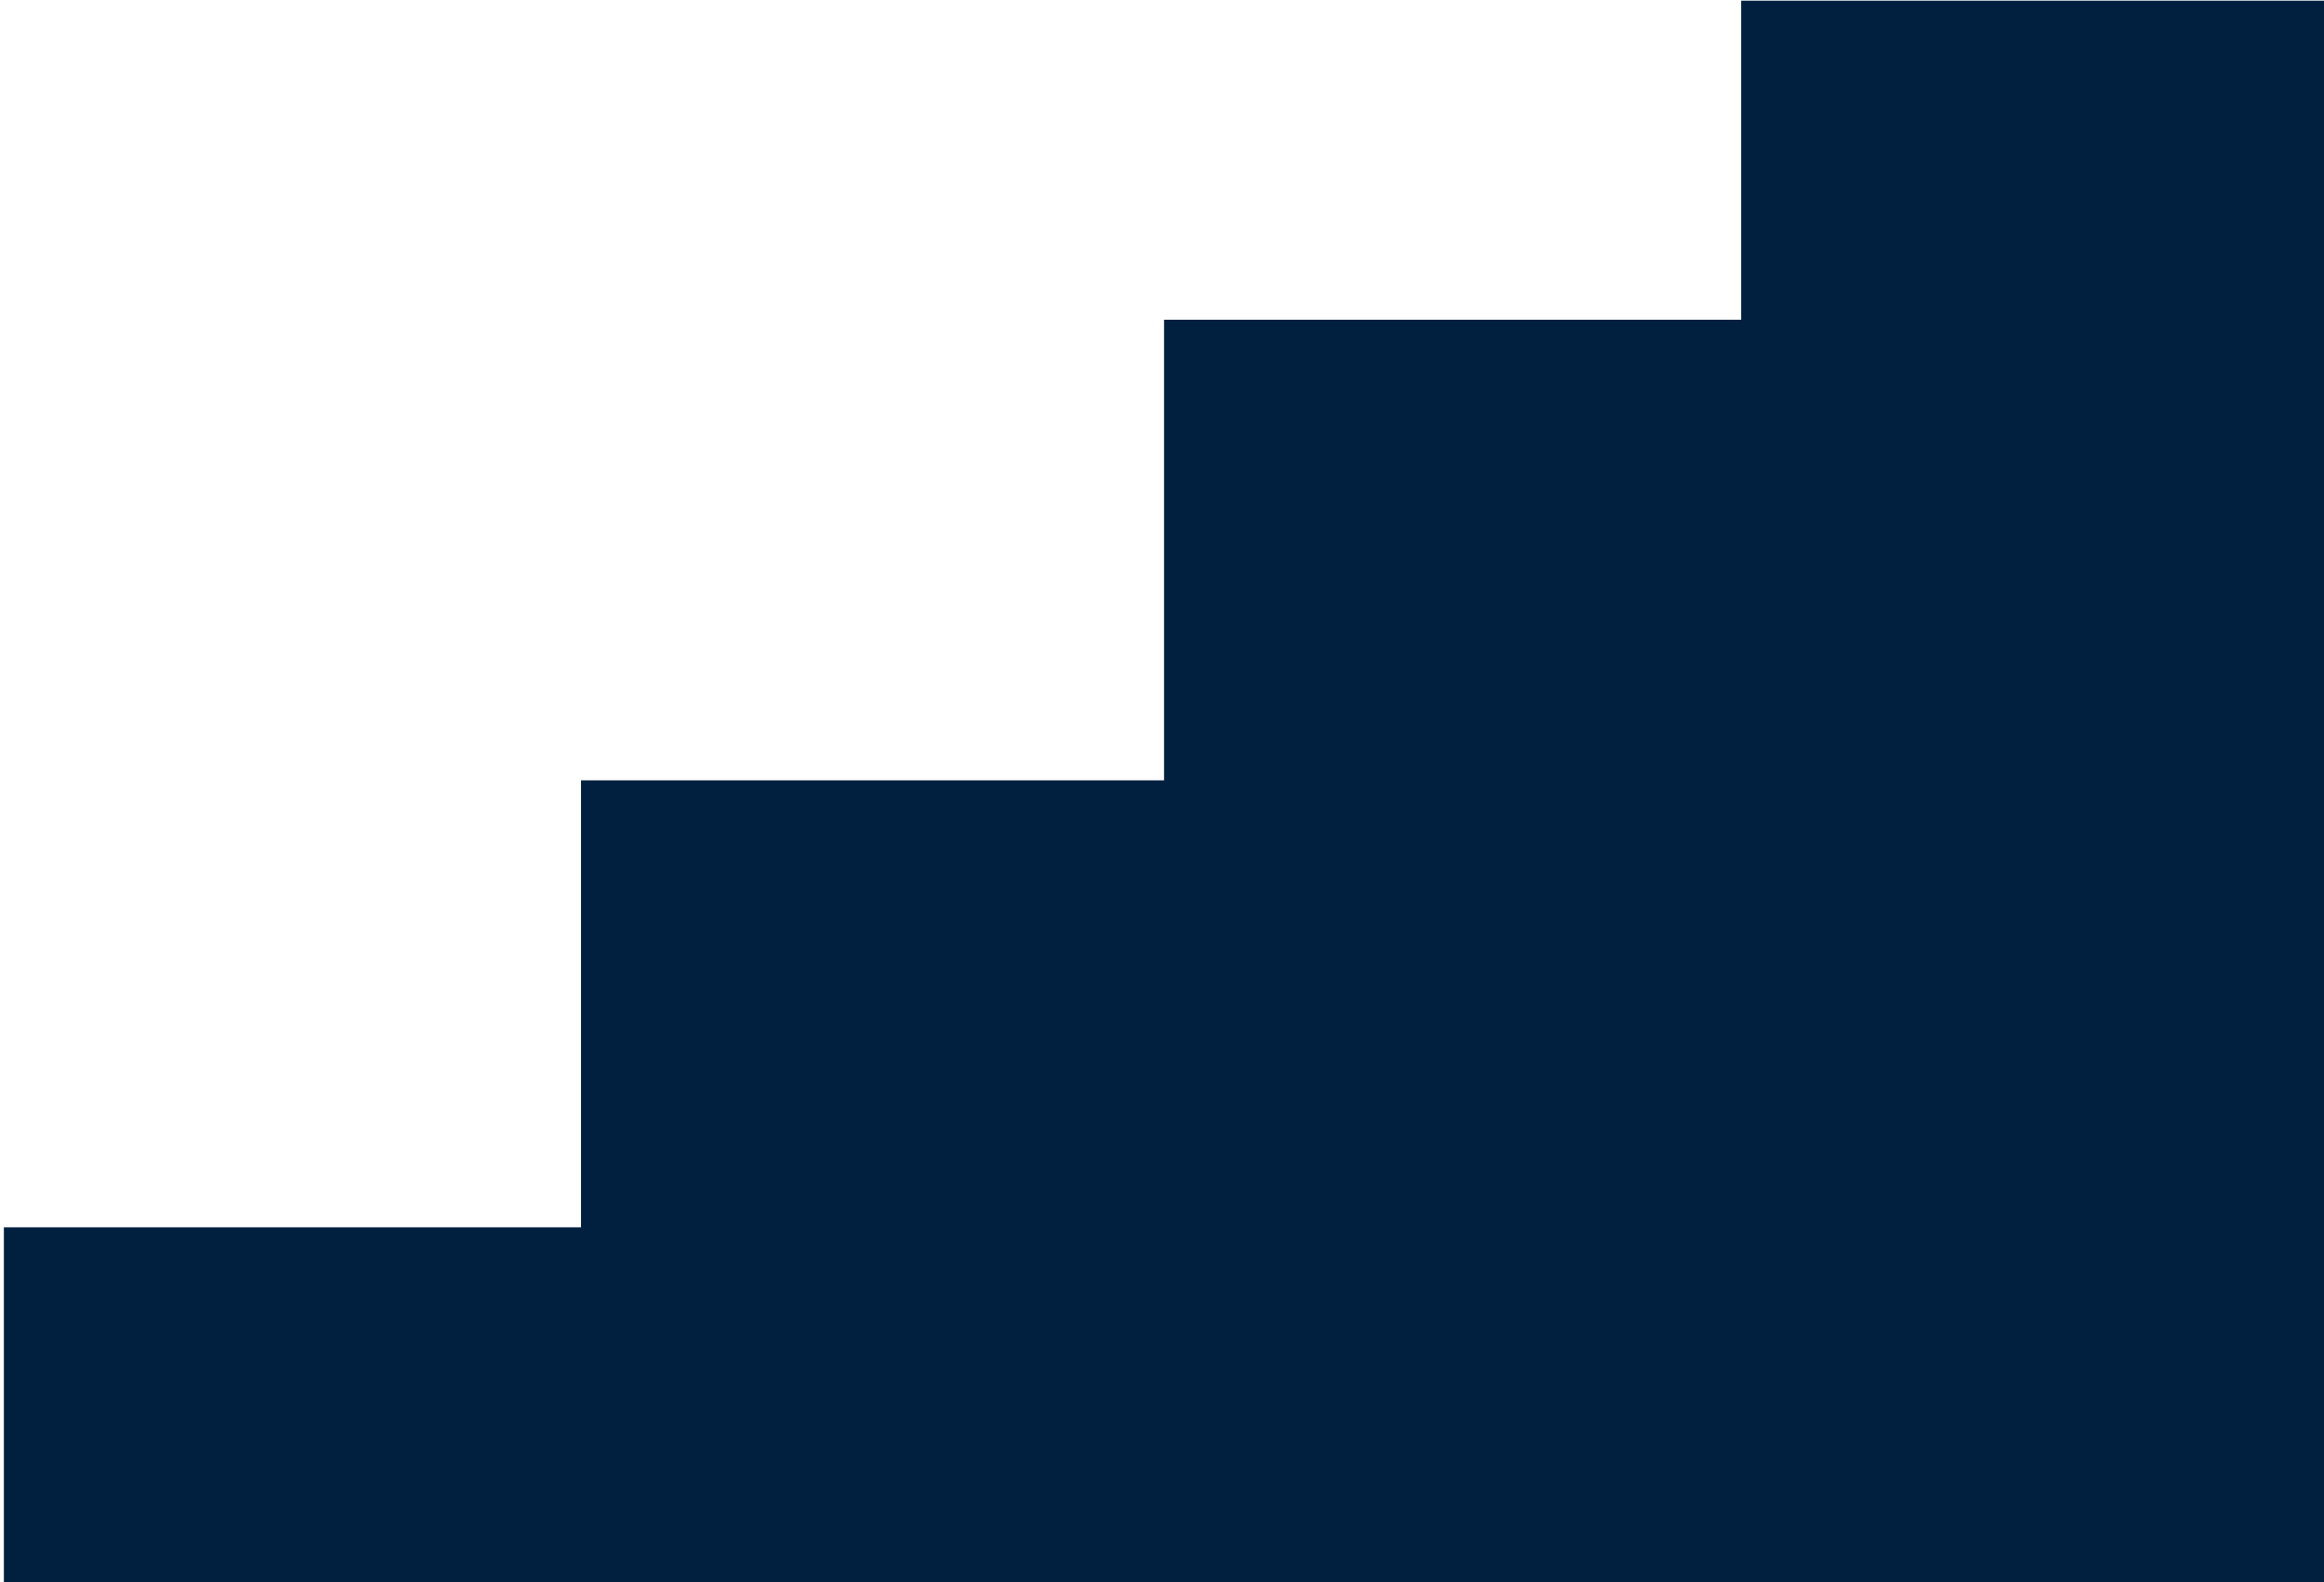 <svg id="レイヤー_1" data-name="レイヤー 1" xmlns="http://www.w3.org/2000/svg" xmlns:xlink="http://www.w3.org/1999/xlink" viewBox="0 0 437.55 297.94"><defs><clipPath id="clip-path"><path id="パス_6093" data-name="パス 6093" d="M437.55-19V317.94H-109v-.11H.73V231.1H109.39V146.94H219.16V60.21H327.82V-19Z" fill="none"/></clipPath></defs><g clip-path="url(#clip-path)"><rect id="長方形_2362" data-name="長方形 2362" x="-781.1" y="0.13" width="1444.2" height="298.67" fill="#01203f"/></g></svg>
